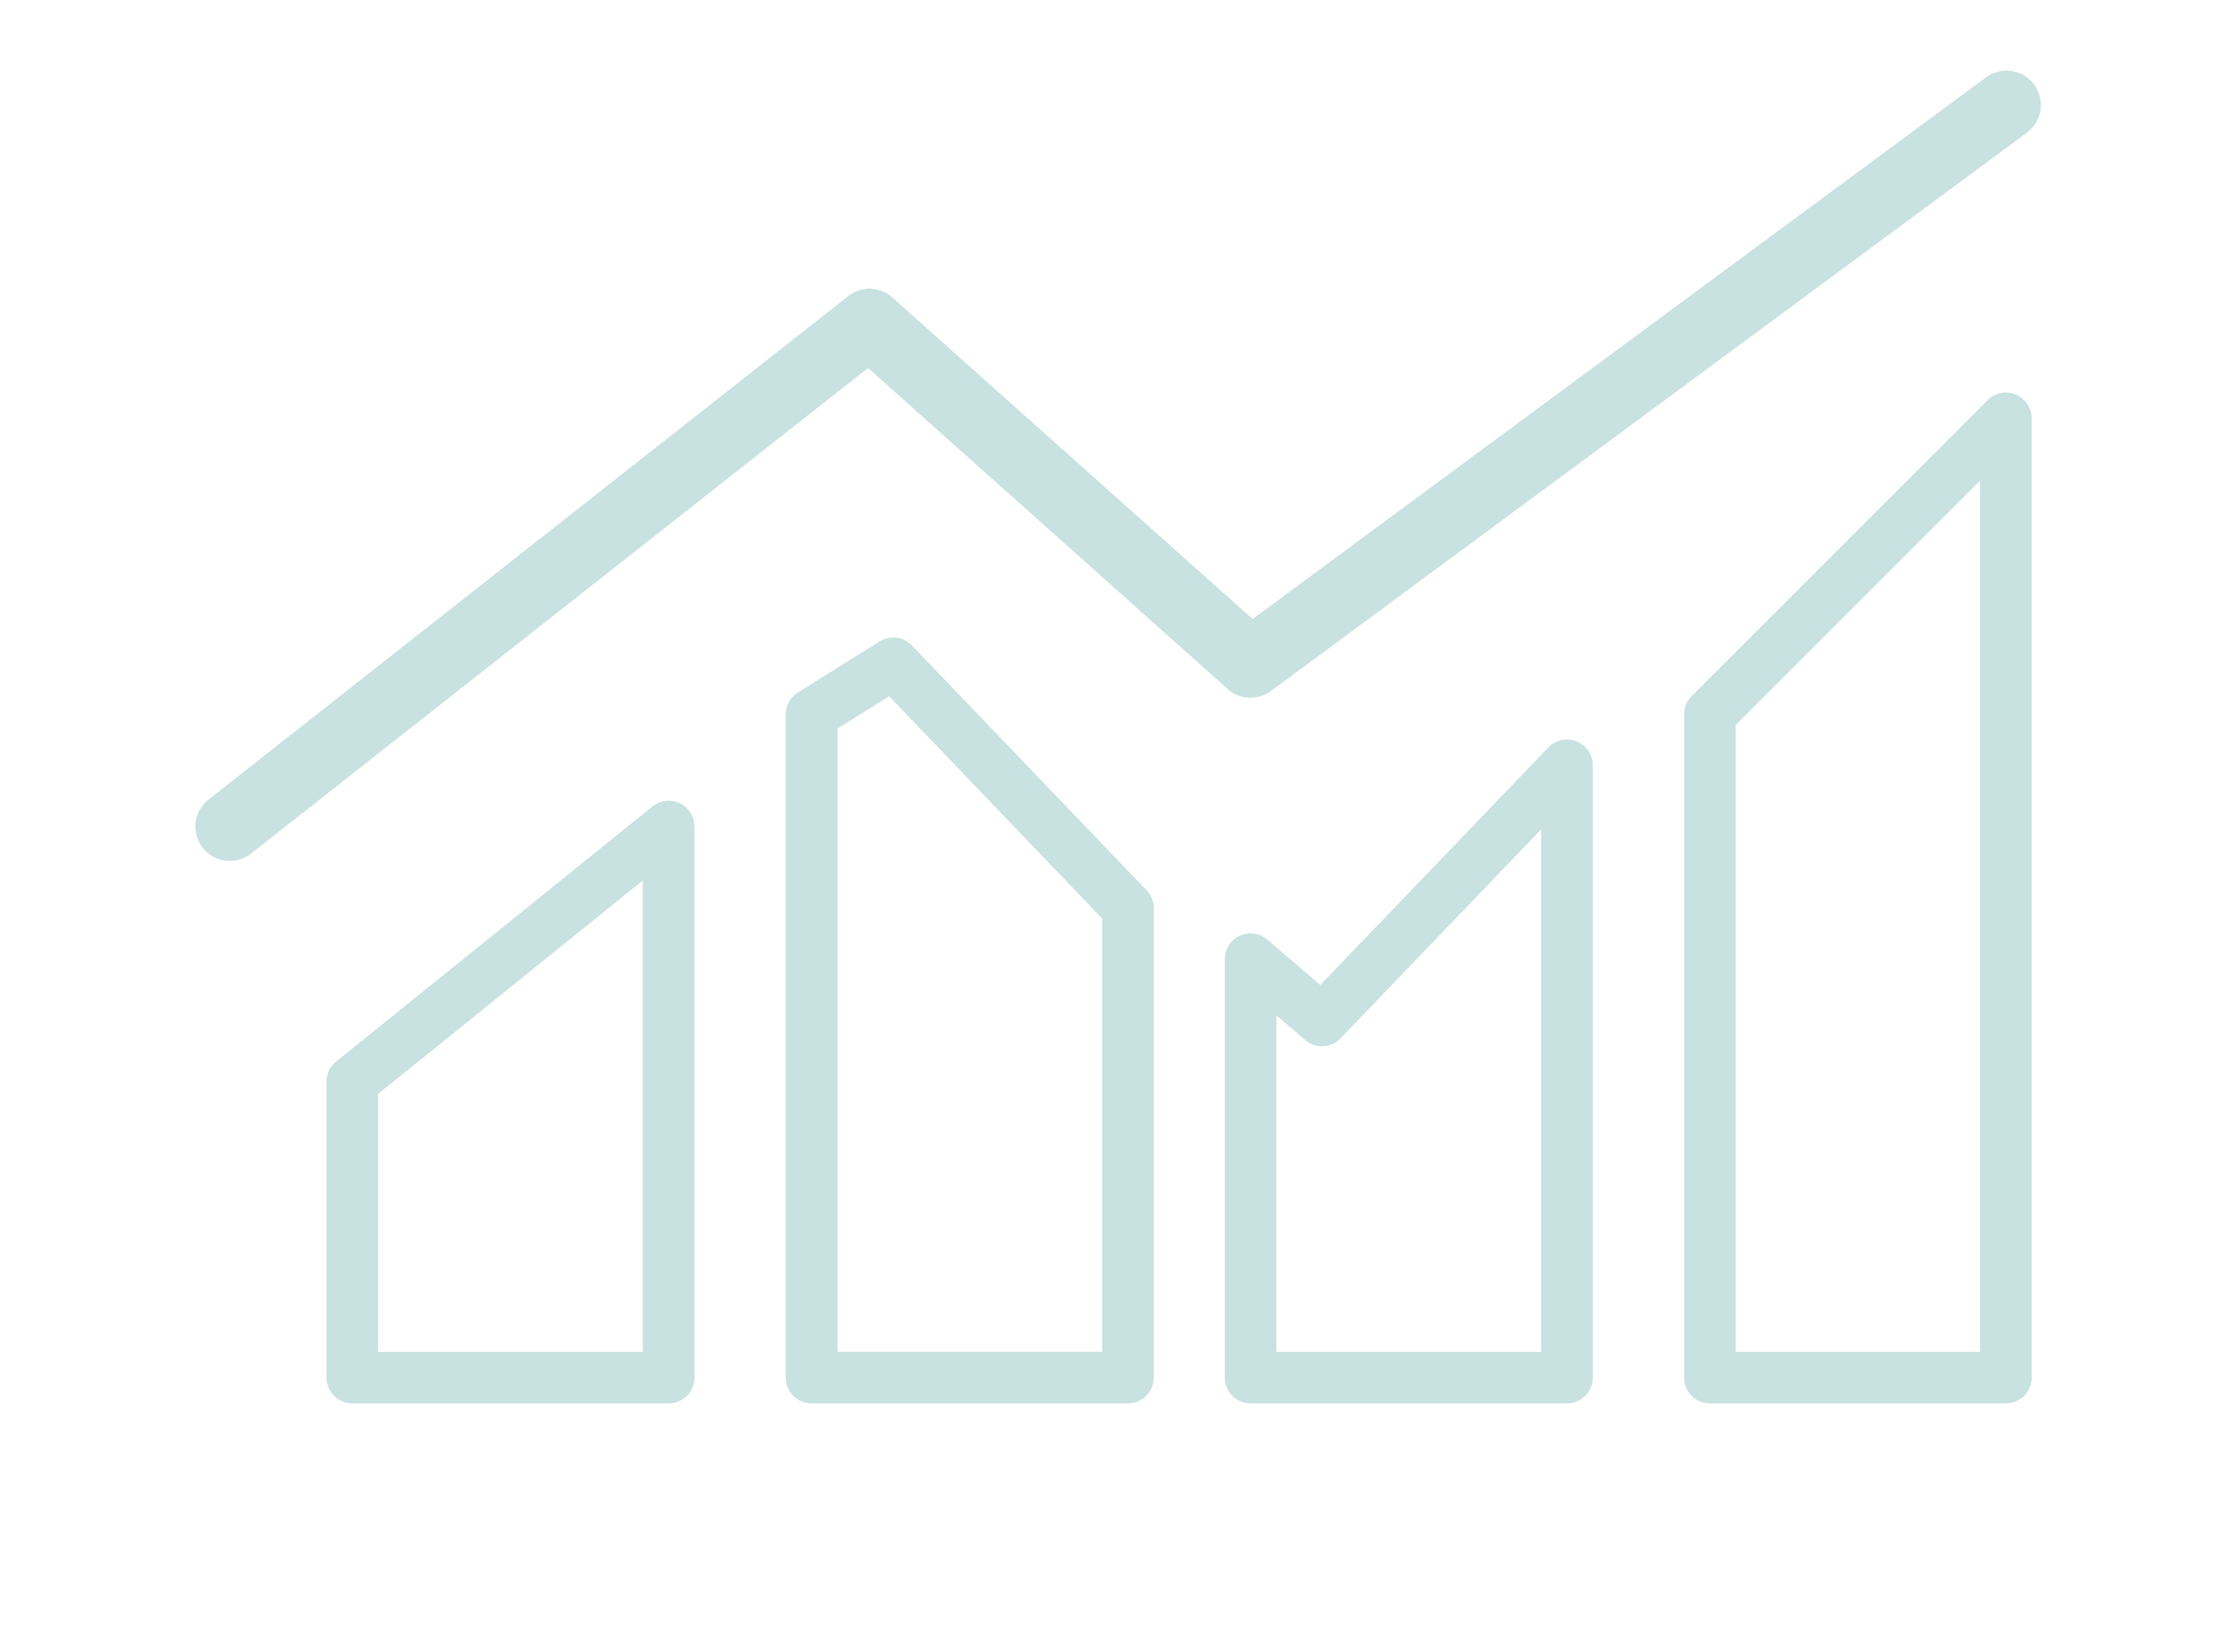 <svg xmlns="http://www.w3.org/2000/svg" width="125" height="93" viewBox="0 0 125 93">
  <g id="Group_1058" data-name="Group 1058" transform="translate(10.999 4)">
    <g id="Group_1057" data-name="Group 1057" transform="translate(0.001 0)">
      <g id="Group_1062" data-name="Group 1062">
        <path id="Path_42" data-name="Path 42" d="M30.058,94.073H12.25A1.452,1.452,0,0,1,10.8,92.621V75.961a1.451,1.451,0,0,1,.54-1.13L29.146,60.47A1.452,1.452,0,0,1,31.51,61.6V92.621a1.452,1.452,0,0,1-1.452,1.452M13.7,91.169h14.9V64.637L13.7,76.656Z" transform="translate(-3.424 -19.069)" fill="#c8e2e1"/>
        <path id="Path_44" data-name="Path 44" d="M67.913,89.806H50.1a1.452,1.452,0,0,1-1.452-1.452V51.015a1.453,1.453,0,0,1,.682-1.231l4.6-2.873a1.453,1.453,0,0,1,1.818.227L68.961,60.924a1.453,1.453,0,0,1,.4,1V88.354a1.452,1.452,0,0,1-1.452,1.452M51.557,86.9h14.9V62.512L54.469,50l-2.912,1.82Z" transform="translate(-15.426 -14.802)" fill="#c8e2e1"/>
        <path id="Path_46" data-name="Path 46" d="M104.084,92.472H86.276a1.452,1.452,0,0,1-1.452-1.452V67.468a1.452,1.452,0,0,1,2.4-1.1L90.2,68.919l12.836-13.372a1.452,1.452,0,0,1,2.5,1.005V91.02a1.452,1.452,0,0,1-1.452,1.452m-16.356-2.9h14.9V60.162L91.344,71.92a1.452,1.452,0,0,1-1.992.1l-1.624-1.393Z" transform="translate(-26.893 -17.469)" fill="#c8e2e1"/>
        <path id="Path_48" data-name="Path 48" d="M140.789,83.406H124.13a1.452,1.452,0,0,1-1.452-1.452V44.614a1.453,1.453,0,0,1,.425-1.027l16.659-16.659a1.452,1.452,0,0,1,2.478,1.026v54a1.452,1.452,0,0,1-1.452,1.452m-15.207-2.9h13.755V31.46L125.582,45.215Z" transform="translate(-38.895 -8.402)" fill="#c8e2e1"/>
        <path id="Path_49" data-name="Path 49" d="M1.938,44.467a1.936,1.936,0,0,1-1.2-3.457l36-28.34a1.936,1.936,0,0,1,2.487.077L59.5,30.847,100.745.379a1.936,1.936,0,1,1,2.3,3.114L60.534,34.9a1.936,1.936,0,0,1-2.44-.113L37.857,16.716,3.134,44.051a1.926,1.926,0,0,1-1.2.415" transform="translate(-0.001 0)" fill="#c8e2e1"/>
      </g>
    </g>
    <rect id="Rectangle_779" data-name="Rectangle 779" width="125" height="93" transform="translate(-10.999 -4)" fill="none"/>
  </g>
</svg>
